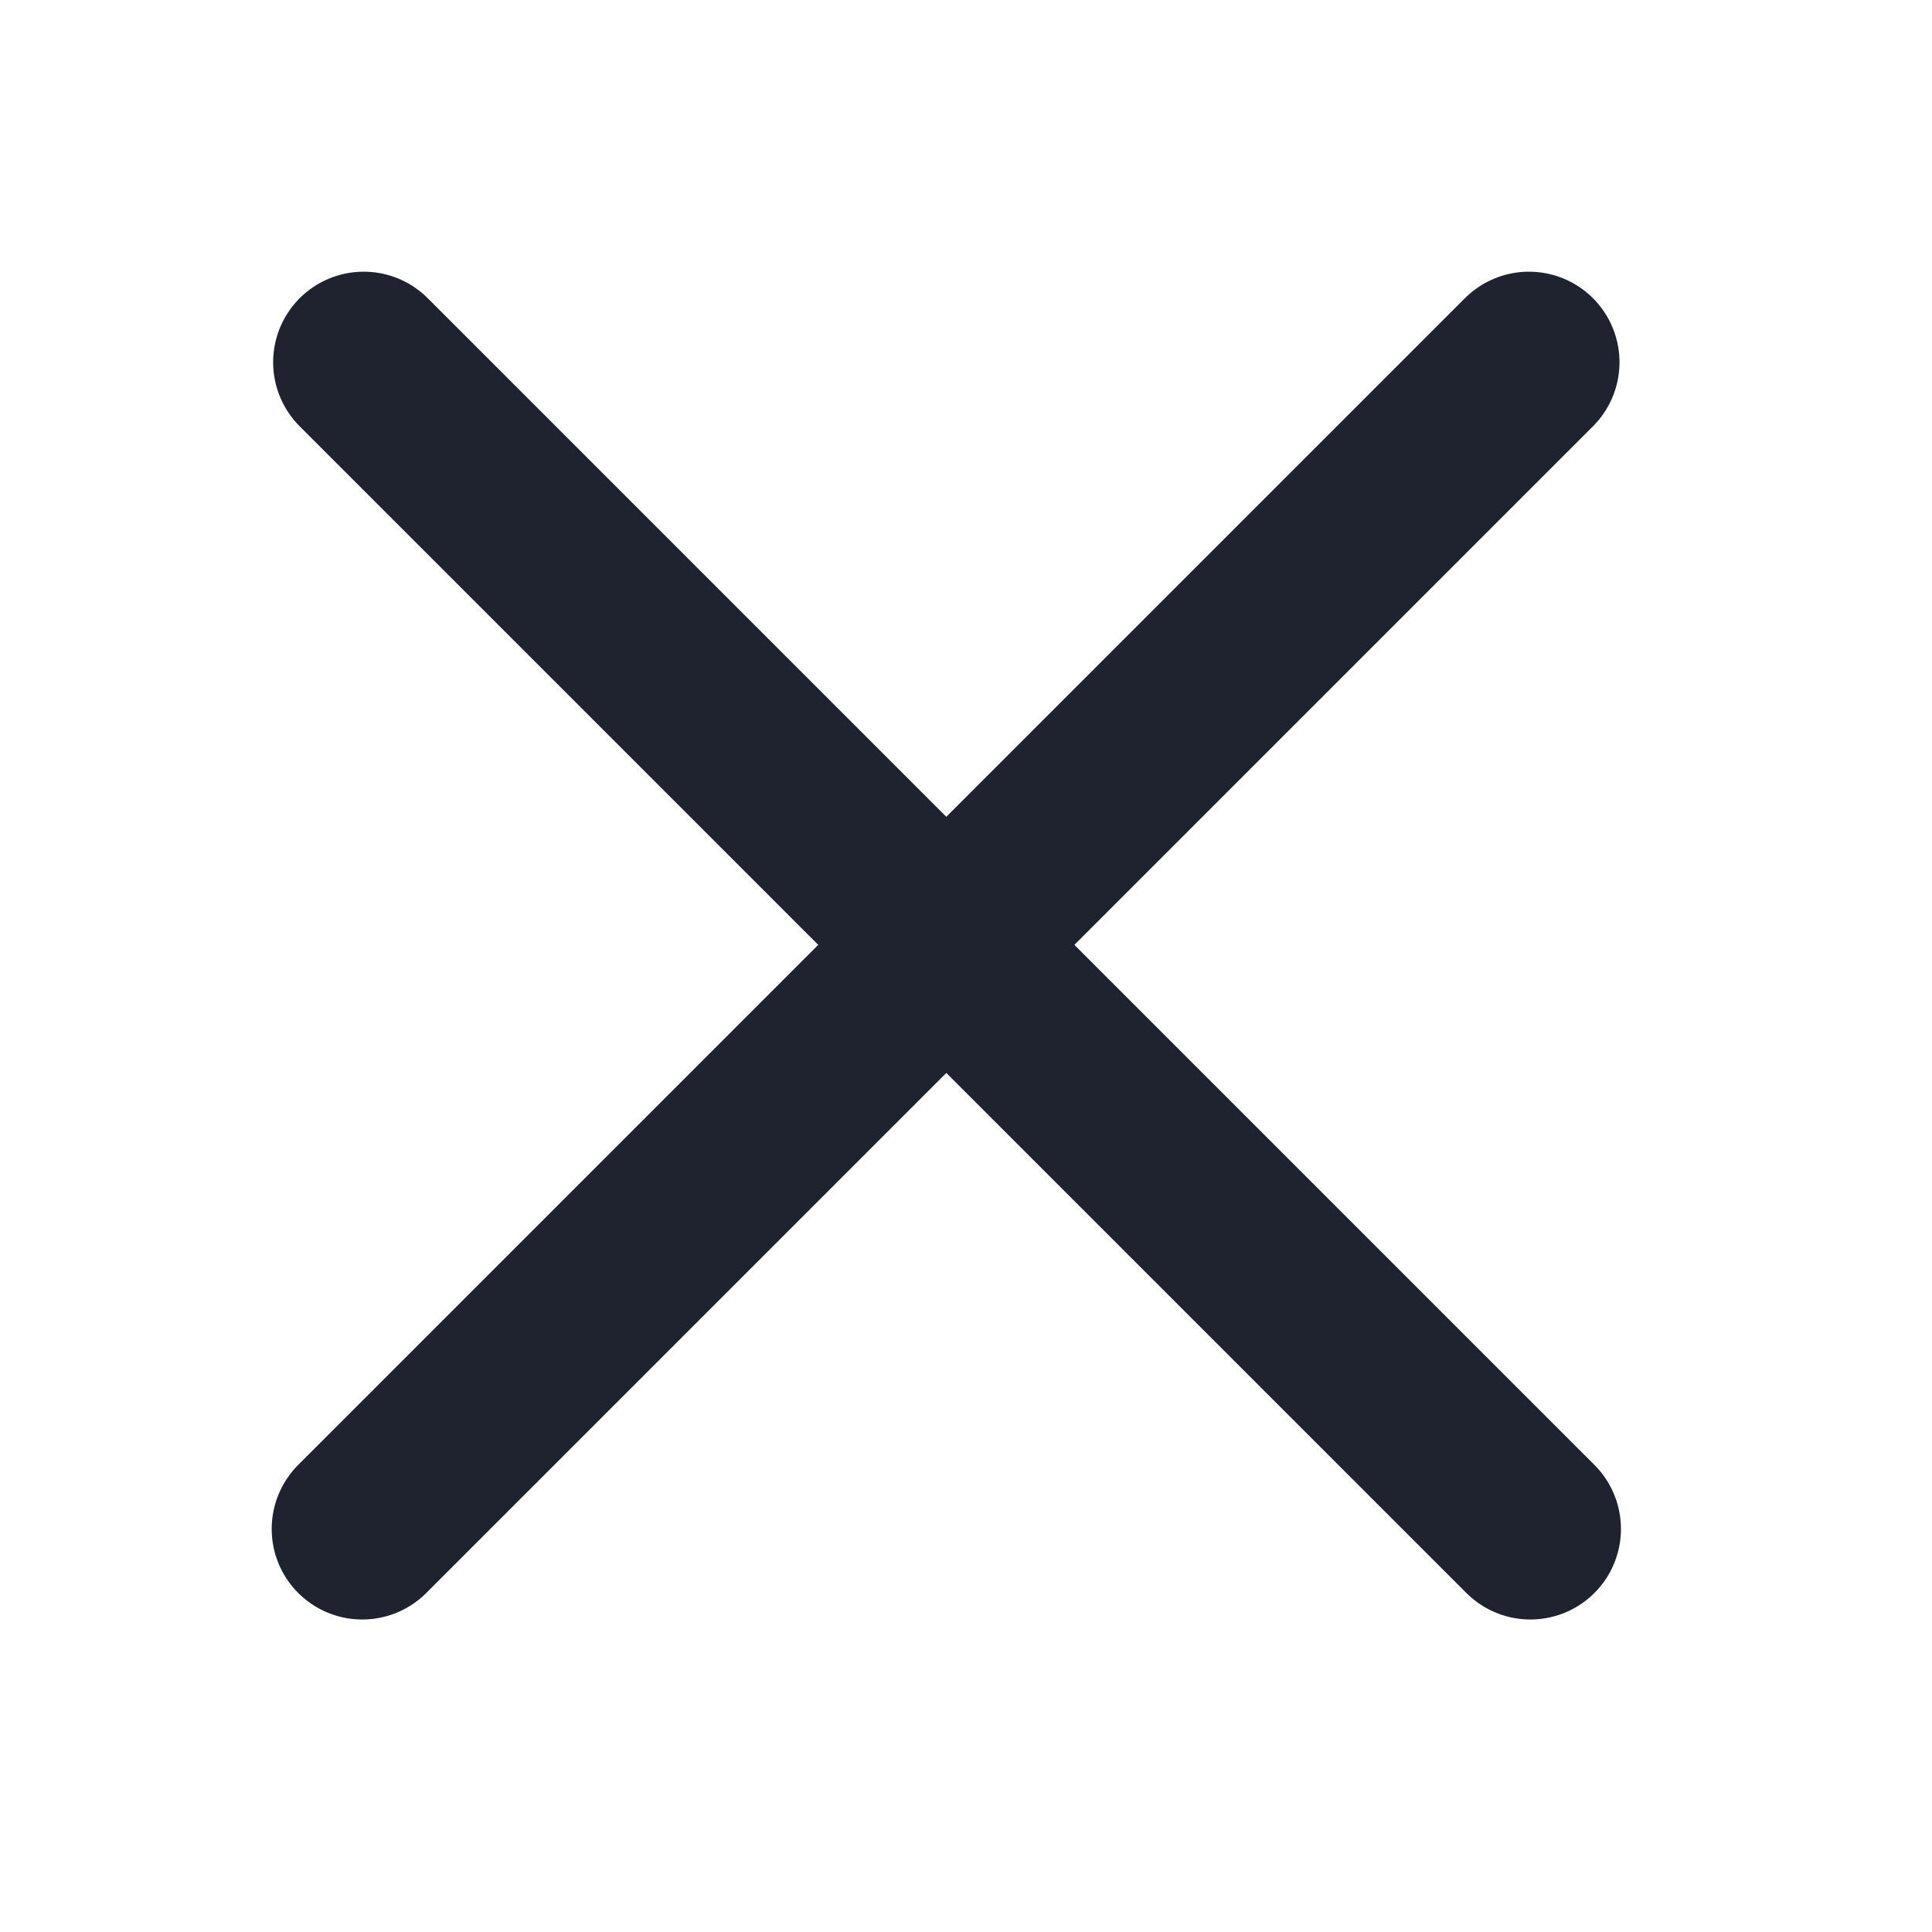 <svg width="16" height="16" viewBox="0 0 16 16" fill="none" xmlns="http://www.w3.org/2000/svg">
<path d="M3.012 3L12.674 12.662" stroke="#1F232F" stroke-width="1.5" stroke-linecap="round" stroke-linejoin="round"/>
<path d="M12.662 3L3 12.662" stroke="#1F232F" stroke-width="1.5" stroke-linecap="round" stroke-linejoin="round"/>
</svg>
